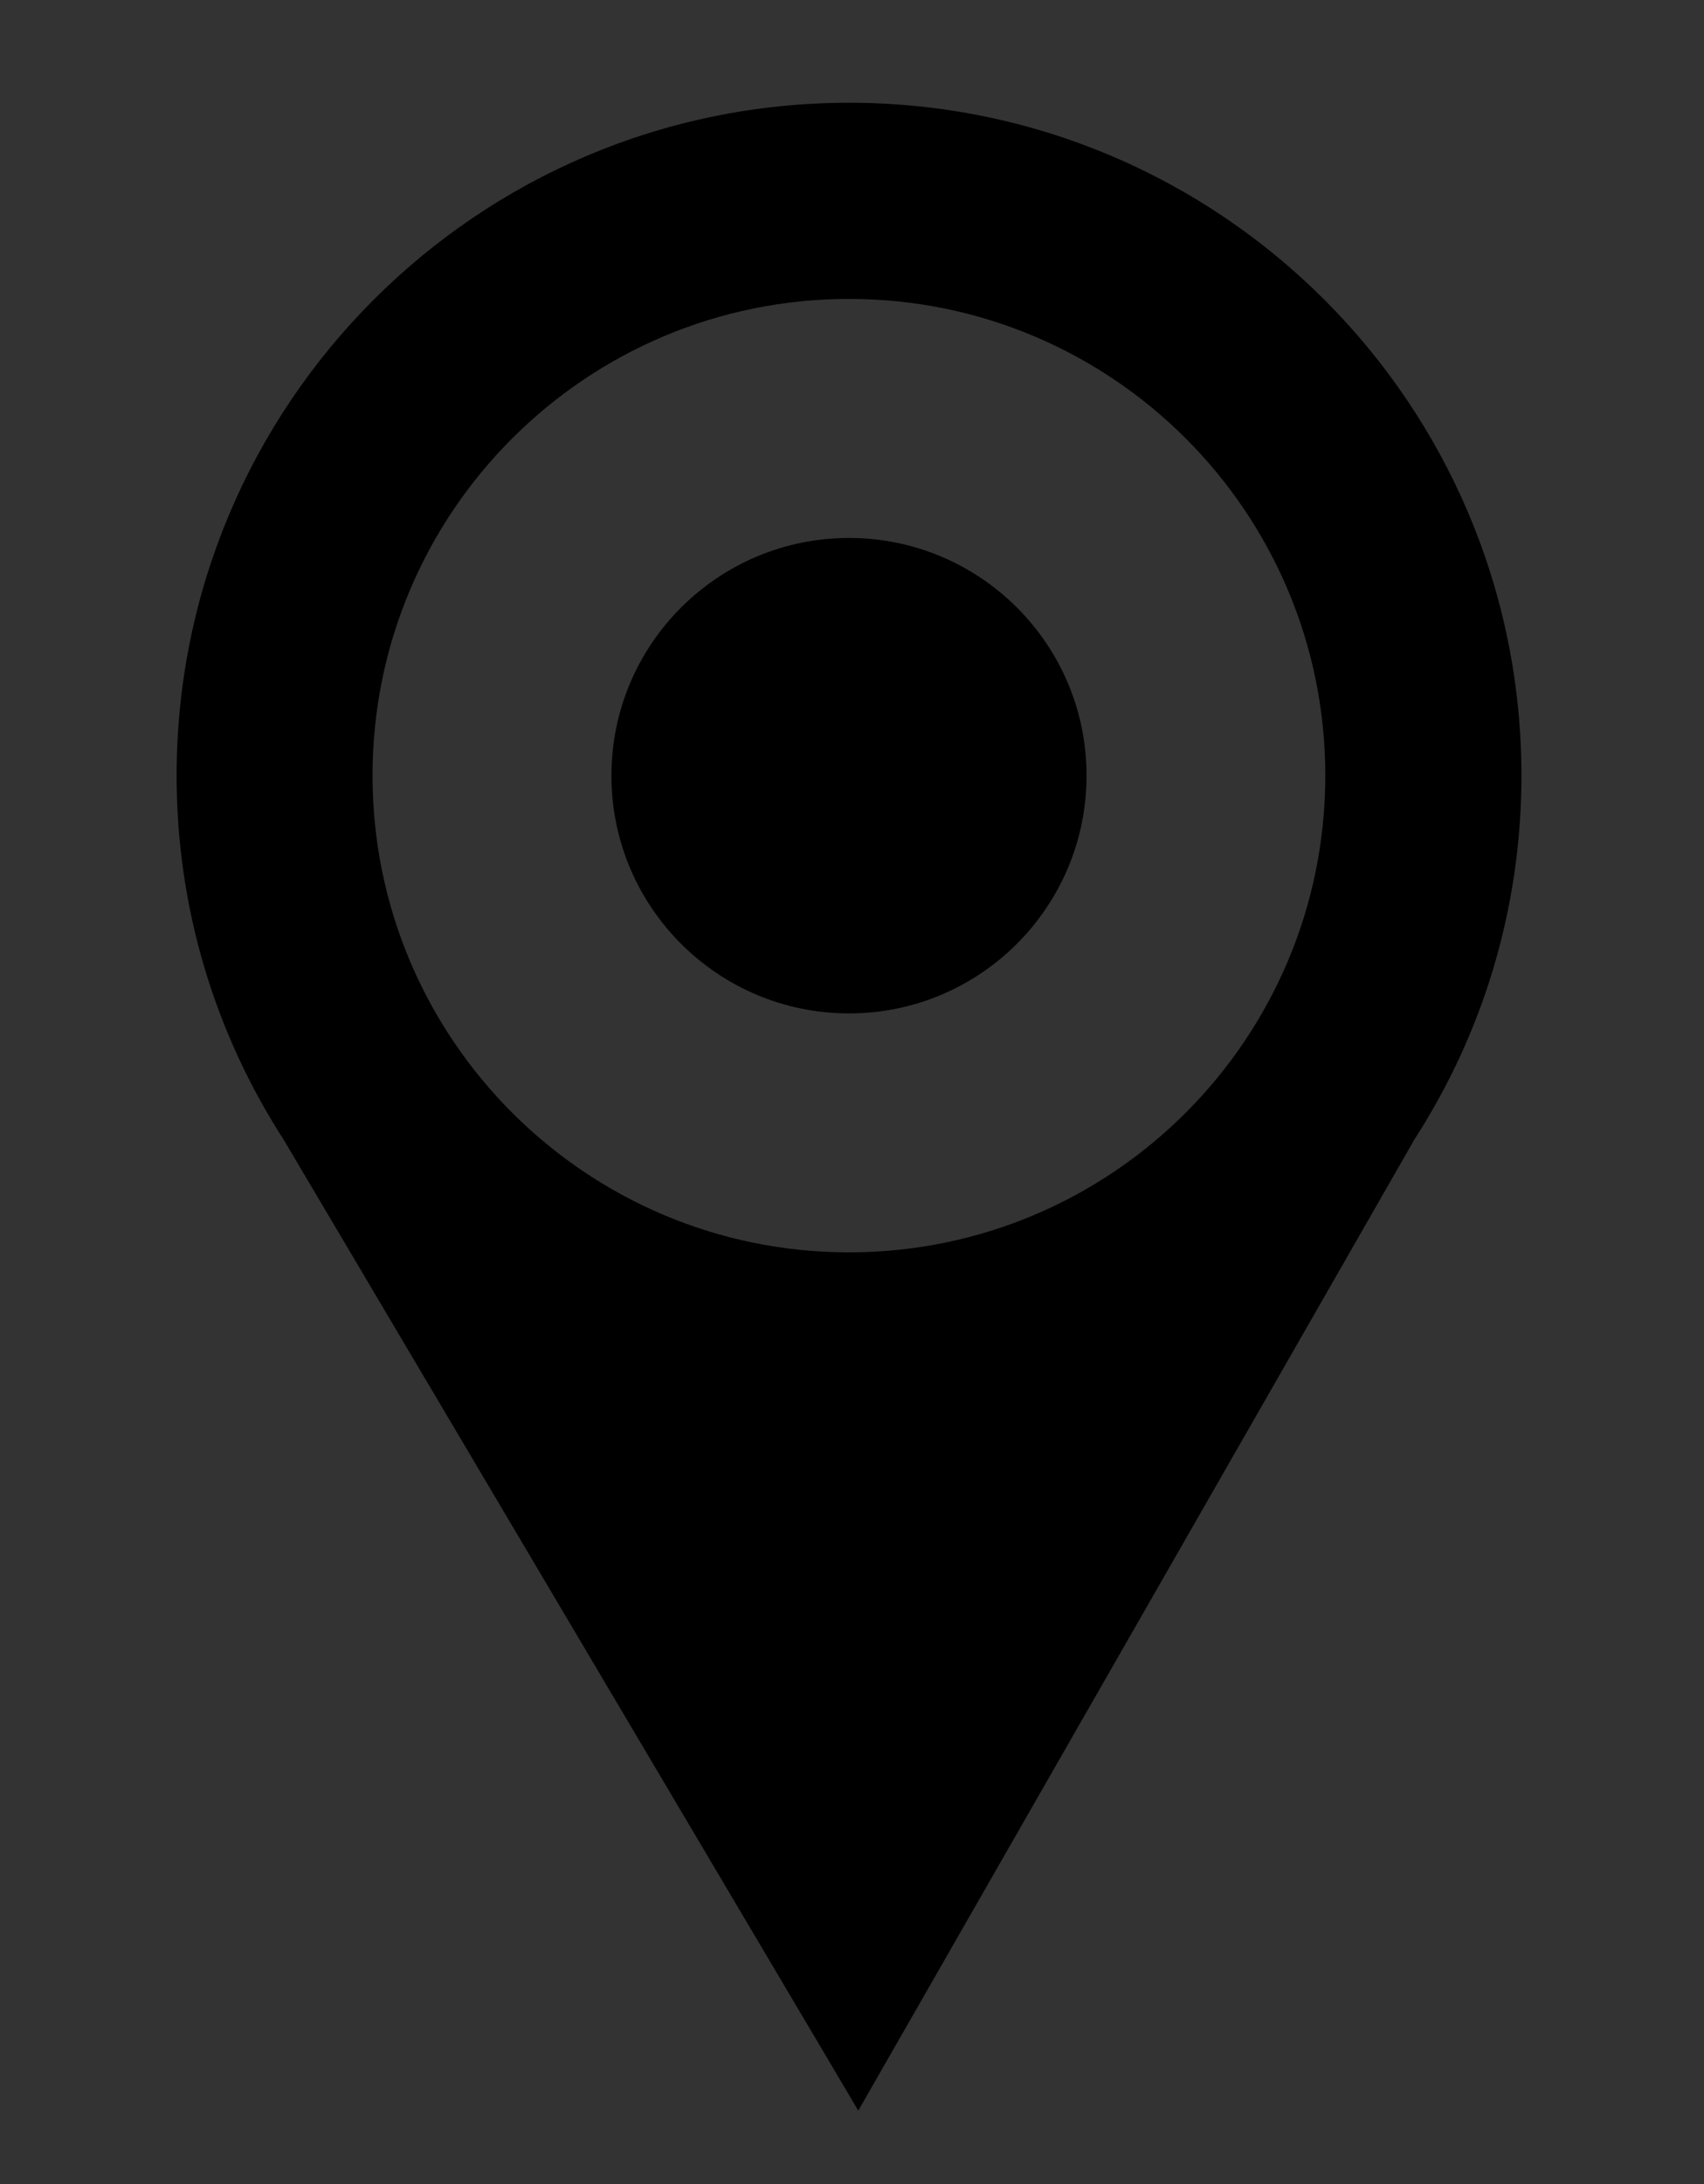 <?xml version="1.0" encoding="UTF-8"?> <!-- Generator: Adobe Illustrator 24.1.1, SVG Export Plug-In . SVG Version: 6.00 Build 0) --> <svg xmlns="http://www.w3.org/2000/svg" xmlns:xlink="http://www.w3.org/1999/xlink" version="1.1" x="0px" y="0px" viewBox="0 0 160.64 205.76" style="enable-background:new 0 0 160.64 205.76;" xml:space="preserve"><rect x="0" y="0" width="160.64" height="205.76" fill="#333333" stroke="none"/> <style type="text/css"> .st0{opacity:0.1;} .st1{fill:#FB8B2F;} .st2{fill:#EA7B28;} .st3{fill:#CD2007;} .st4{fill:#A81A13;} .st5{fill:none;} .st6{fill:#6C3A88;} .st7{fill:#5D317A;} .st8{fill:#FFFFFF;} .st9{fill:#48AB77;} .st10{fill:#299B5C;} .st11{fill:#F1B600;} .st12{fill:#DDA60A;} .st13{fill:#926037;} .st14{fill:#895731;} .st15{fill:#1D71B7;} .st16{fill:#2383C4;} .st17{fill:#00A099;} .st18{fill:#04B7A9;} .st19{fill:#58B5BE;} </style> <g id="background"> </g> <g id="objects"> <g> <g> <g> <g> <g> <g> <path d="M80.04,50.68c-12.37,0-22.4,10.03-22.4,22.39c0,12.37,10.03,22.4,22.4,22.4c12.36,0,22.39-10.03,22.39-22.4 C102.44,60.71,92.4,50.68,80.04,50.68z M80.04,50.68c-12.37,0-22.4,10.03-22.4,22.39c0,12.37,10.03,22.4,22.4,22.4 c12.36,0,22.39-10.03,22.39-22.4C102.44,60.71,92.4,50.68,80.04,50.68z M80.04,50.68c-12.37,0-22.4,10.03-22.4,22.39 c0,12.37,10.03,22.4,22.4,22.4c12.36,0,22.39-10.03,22.39-22.4C102.44,60.71,92.4,50.68,80.04,50.68z M80.04,50.68 c-12.37,0-22.4,10.03-22.4,22.39c0,12.37,10.03,22.4,22.4,22.4c12.36,0,22.39-10.03,22.39-22.4 C102.44,60.71,92.4,50.68,80.04,50.68z M80.04,9.68c-35.02,0-63.39,28.39-63.39,63.39c0,12.64,3.7,24.39,10.07,34.26 l53.32,90.03l0.87,1.48l52.44-91.51c3.18-4.93,5.71-10.34,7.43-16.1c1.72-5.74,2.65-11.85,2.65-18.16 C143.43,38.06,115.05,9.68,80.04,9.68z M80.04,28.16c24.8,0,44.9,20.1,44.9,44.9s-20.1,44.92-44.9,44.92 c-24.8,0-44.92-20.11-44.92-44.92S55.24,28.16,80.04,28.16z M80.04,95.47c12.36,0,22.39-10.03,22.39-22.4 c0-12.36-10.03-22.39-22.39-22.39c-12.37,0-22.4,10.03-22.4,22.39C57.64,85.44,67.67,95.47,80.04,95.47z M80.04,50.68 c-12.37,0-22.4,10.03-22.4,22.39c0,12.37,10.03,22.4,22.4,22.4c12.36,0,22.39-10.03,22.39-22.4 C102.44,60.71,92.4,50.68,80.04,50.68z M80.04,50.68c-12.37,0-22.4,10.03-22.4,22.39c0,12.37,10.03,22.4,22.4,22.4 c12.36,0,22.39-10.03,22.39-22.4C102.44,60.71,92.4,50.68,80.04,50.68z M80.04,50.68c-12.37,0-22.4,10.03-22.4,22.39 c0,12.37,10.03,22.4,22.4,22.4c12.36,0,22.39-10.03,22.39-22.4C102.44,60.71,92.4,50.68,80.04,50.68z M80.04,50.68 c-12.37,0-22.4,10.03-22.4,22.39c0,12.37,10.03,22.4,22.4,22.4c12.36,0,22.39-10.03,22.39-22.4 C102.44,60.71,92.4,50.68,80.04,50.68z"></path> </g> </g> </g> <g> <g class="st0"> <path d="M-850.97-67.6c2.71,2.7,3.9,3.88,4.2,4.18C-847.35-64-851.01-67.64-850.97-67.6z"></path> <path d="M-846.77-63.43c0.01,0.01,0.02,0.02,0.03,0.03C-846.75-63.4-846.76-63.41-846.77-63.43z"></path> <path d="M-847.03-63.23c-1.23-1.53-2.55-2.99-3.94-4.37c-7.55-7.58-15.13-15.13-22.7-22.7c-3.91-3.91-7.68-8.07-12.04-11.49 c-4.6-3.6-9.8-6.44-15.32-8.35c-10.65-3.69-22.44-3.86-33.2-0.51c-9.55,2.98-18.16,8.71-24.63,16.33 c-6.55,7.7-10.81,17.24-12.14,27.26c-1.56,11.71,0.84,23.79,6.84,33.97c2.97,5.04,6.8,9.19,10.91,13.3 c3.77,3.77,7.53,7.53,11.3,11.3c3.8,3.8,7.6,7.6,11.4,11.4c0.64,0.64,0.73,0.73,0.95,1.49c0.25,0.86,0.5,1.72,0.75,2.58 c1.91,6.59,3.82,13.18,5.73,19.77c1.17,4.04,2.34,8.08,3.51,12.12c0.38,1.32,0.77,2.64,1.15,3.97 c0.02-0.08,0.05-0.16,0.07-0.23c0,0.01,0.01,0.02,0.01,0.02l-0.08,0.21l30,30c1.73-5.42,3.45-10.83,5.18-16.25 c2.92-9.14,5.83-18.29,8.75-27.43c0.84-2.63,1.68-5.26,2.52-7.89c0.07-0.2,0.1-0.53,0.23-0.71c0.32-0.47,1.48-0.62,2.02-0.83 c3.29-1.24,6.46-2.8,9.44-4.66c12.04-7.52,20.77-19.81,23.79-33.69C-833.14-34.19-837.04-50.81-847.03-63.23z"></path> <path d="M-846.74-63.39C-846.68-63.33-846.68-63.33-846.74-63.39L-846.74-63.39z"></path> </g> <g> <g> <path class="st1" d="M-918.4-113.05c-29.32,0-53.08,23.77-53.08,53.08c0,24.06,16.01,44.37,37.96,50.89l13.7,47.27l1.35,4.66 l16.71-52.41c21.16-6.99,36.44-26.91,36.44-50.41C-865.32-89.28-889.08-113.05-918.4-113.05z M-918.4-33.02 c-0.48,0-0.95-0.01-1.42-0.03c-14.22-0.74-25.53-12.51-25.53-26.92c0-14.4,11.31-26.18,25.53-26.91h0.03 c0.46-0.03,0.93-0.04,1.39-0.04c14.88,0,26.95,12.07,26.95,26.95C-891.45-45.08-903.52-33.02-918.4-33.02z M-918.4-73.11 c-7.26,0-13.14,5.89-13.14,13.14c0,7.26,5.88,13.15,13.14,13.15s13.14-5.89,13.14-13.15 C-905.26-67.22-911.14-73.11-918.4-73.11z"></path> <path class="st2" d="M-865.32-59.97c0,23.5-15.28,43.42-36.44,50.41l-16.71,52.41l-1.35-4.66v-71.24 c0.47,0.02,0.94,0.03,1.42,0.03c14.88,0,26.95-12.06,26.95-26.95c0-14.88-12.07-26.95-26.95-26.95 c-0.47,0-0.93,0.02-1.39,0.04h-0.03v-26.13c0.47-0.01,0.94-0.04,1.42-0.04C-889.08-113.05-865.32-89.28-865.32-59.97z"></path> </g> <g> <path class="st2" d="M-918.4-93.42c-0.48,0-0.95,0.01-1.42,0.03c-17.81,0.75-32.03,15.43-32.03,33.42 c0,18,14.22,32.68,32.03,33.42c0.47,0.02,0.94,0.03,1.42,0.03c18.47,0,33.45-14.97,33.45-33.45 C-884.95-78.44-899.93-93.42-918.4-93.42z M-918.4-33.02c-0.48,0-0.95-0.01-1.42-0.03c-14.22-0.74-25.53-12.51-25.53-26.92 c0-14.4,11.31-26.18,25.53-26.91h0.03c0.46-0.03,0.93-0.04,1.39-0.04c14.88,0,26.95,12.07,26.95,26.95 C-891.45-45.08-903.52-33.02-918.4-33.02z"></path> </g> </g> </g> <g> <path class="st0" d="M-1064.26-31.08c-0.26-9.2-2.98-18.19-7.7-26.08c-3.22-5.37-7.54-9.76-11.94-14.14 c-5.16-5.13-10.28-10.3-15.44-15.44c-7.26-7.24-14.15-15.15-23.31-20.02c-15.44-8.21-34.39-8.37-49.91-0.27 c-15.02,7.84-25.76,22.64-28.32,39.43c-1.48,9.75,0.03,19.72,2.78,29.11c2.6,8.92,6.42,17.45,10.82,25.62 c9.12,16.94,20.52,32.76,33.19,47.22c4.93,5.63,10.4,10.78,15.69,16.07c5.13,5.13,10.27,10.27,15.4,15.4 c1.39,1.39,2.69,3.01,4.6,3.68c1.62,0.57,3.14-0.46,4.3-1.56c3.13-2.98,5.82-6.61,8.53-9.97c6.12-7.56,11.87-15.42,17.17-23.58 c5.09-7.84,9.81-15.95,13.78-24.41c4.12-8.78,7.58-18.03,9.29-27.6C-1064.54-22.05-1064.12-26.57-1064.26-31.08 C-1064.26-31.15-1064.24-30.53-1064.26-31.08z"></path> <g> <g> <path class="st3" d="M-1109.93-97.33c-13.03-13.03-32.29-18.51-50.23-14.3c-13.67,3.21-25.75,11.9-33.19,23.8 c-3.78,6.04-6.33,12.82-7.46,19.86c-1.23,7.67-0.58,15.46,1.07,23.03c3.1,14.23,9.6,27.63,17.01,40.08 c6.46,10.85,13.82,21.17,21.75,31c2.41,2.98,4.87,5.92,7.4,8.79c1.32,1.5,3,3.81,4.89,4.47c0.31,0.11,0.78,0.33,1.11,0.34 c0.44,0.02,1-0.22,1.43-0.38c1-0.37,1.85-1.17,2.58-1.95c0.36-0.39,0.72-0.79,1.07-1.19c2.13-2.4,4.19-4.86,6.21-7.34 c7.62-9.35,14.71-19.17,21.04-29.44c7.66-12.43,14.44-25.72,18.25-39.88c2.07-7.7,3.28-15.79,2.58-23.76 c-0.74-8.39-3.49-16.56-7.97-23.69C-1104.55-91.32-1107.08-94.48-1109.93-97.33 M-1115.48-47.56 c-5.66,15.42-21.96,24.96-38.18,22.19c-12.31-2.1-22.77-11.07-26.82-22.87c-4.14-12.07-1.1-25.77,7.7-34.98 c9.42-9.86,24.18-13.3,36.98-8.5c15.34,5.75,24.72,22.06,21.91,38.23C-1114.24-51.48-1114.78-49.49-1115.48-47.56 C-1115.77-46.77-1114.12-51.26-1115.48-47.56z M-1147.86-72.75c-5.56,0-10.67,3.6-12.55,8.83 c-1.9,5.26-0.21,11.28,4.09,14.83c4.31,3.56,10.56,4.02,15.35,1.13c4.76-2.88,7.29-8.57,6.22-14.03 C-1135.98-68.16-1141.58-72.75-1147.86-72.75z"></path> <path class="st4" d="M-1094.22-59.42c0,13.68-4.72,27.22-10.46,39.46c-5.47,11.66-12.28,22.68-19.71,33.19 c-5.1,7.2-10.52,14.19-16.27,20.88c-0.96,1.12-1.91,2.24-2.92,3.31c-0.71,0.76-1.54,1.53-2.5,1.92 c-0.31,0.12-1.49,0.67-1.77,0.3c-0.14-0.19,0-1.06,0-1.29c0-6.6,0-13.2,0-19.8c0-9.29,0-18.58,0-27.88c0-3.51,0-7.03,0-10.54 c0-1.11,0-2.22,0-3.32c0-0.31-0.18-1.34,0-1.6c0.23-0.34,2.21-0.16,2.72-0.2c2.1-0.16,4.2-0.53,6.23-1.08 c4.05-1.09,7.89-2.94,11.28-5.41c6.9-5.04,11.8-12.56,13.53-20.94c1.78-8.62,0.16-17.75-4.5-25.22 c-4.03-6.46-10.21-11.5-17.35-14.14c-1.96-0.72-3.98-1.26-6.03-1.62c-0.95-0.17-1.91-0.3-2.87-0.38 c-0.53-0.05-1.06-0.07-1.59-0.1c-0.15-0.01-1.31,0.09-1.42-0.03c-0.1-0.12,0-0.76,0-0.91c0-0.74,0-1.49,0-2.23 c0-4.39,0-8.78,0-13.16c0-0.95,0-1.9,0-2.84c11.96,0,23.72,4.06,33.12,11.45c8.07,6.35,14.26,14.98,17.6,24.69 C-1095.2-71.29-1094.22-65.36-1094.22-59.42z"></path> </g> <g> <path class="st4" d="M-1147.86-100.4c-17.05,0-32.71,11-38.53,27.03c-5.86,16.14-0.73,34.67,12.48,45.6 c13.24,10.95,32.46,12.41,47.17,3.5c14.71-8.91,22.48-26.54,19.02-43.4c-3.39-16.52-17.12-29.63-33.78-32.24 C-1143.6-100.24-1145.73-100.4-1147.86-100.4z M-1116.43-45.23c-6.66,14.77-23.29,23.1-39.1,19.49 c-12.16-2.78-22.11-12.29-25.51-24.29c-3.47-12.27,0.29-25.75,9.57-34.48c10.03-9.45,25.15-12.03,37.74-6.35 c15.03,6.78,23.35,23.84,19.31,39.87C-1114.92-49.02-1115.6-47.1-1116.43-45.23C-1116.89-44.21-1116.09-45.99-1116.43-45.23z "></path> </g> </g> </g> </g> <g> <g> <g class="st0"> <path d="M-1063.34,150.12C-1060.95,152.48-1063.37,150.09-1063.34,150.12L-1063.34,150.12z"></path> <path d="M-1059.48,159.05c-0.09-3.35-1.48-6.57-3.86-8.93c-3.96-4-7.97-7.97-11.95-11.95c-0.98-0.98-1.96-1.97-2.95-2.95 c-2.24-2.2-5.13-3.6-8.28-3.83c-1.16-0.09-2.34-0.04-3.5-0.04c-5.81,0-11.62,0-17.43,0c-7.76,0-15.52,0-23.28,0 c-5.32,0-10.64,0-15.96,0c-2.03,0-4.06,0-6.09,0c-6.46,0-12.92,0-19.39,0c-7.65,0-15.3,0-22.95,0c-4.45,0-8.9-0.01-13.36,0 c-7.53,0.01-13.39,5.85-13.4,13.38c-0.01,4.29,0,8.58,0,12.87c0,7.58,0,15.15,0,22.73c0,6.89,0,13.79,0,20.68 c0,4.2-0.58,9.09,1.3,12.97c1.54,3.19,4.6,5.62,7.07,8.09c1.98,1.98,3.97,3.97,5.95,5.95c2.54,2.54,5.02,5.64,8.32,7.15 c2.76,1.26,5.61,1.16,8.55,1.16c6.83,0,13.66,0,20.49,0c0.28,0,1.2-0.16,1.44,0c0.17,0.12,0.32,0.73,0.4,0.91 c0.83,1.92,1.66,3.84,2.5,5.75c2.91,6.72,5.83,13.43,8.74,20.15c2.57,5.91,5.13,11.83,7.7,17.74 c0.41,0.95,0.83,1.91,1.24,2.86h0c0.01-0.02,0.02-0.04,0.03-0.07c0.01,0.02,0.02,0.04,0.03,0.07l-0.06,0l15,15h0 c1.5-3.45,2.99-6.9,4.49-10.34c3.26-7.5,6.51-15.01,9.77-22.51c3.12-7.19,6.24-14.38,9.35-21.56c0.93-2.15,1.86-4.3,2.8-6.45 c0.16-0.37,0.32-1.1,0.6-1.39c0.19-0.2,0.19-0.16,0.56-0.16c7.02,0,14.03,0,21.05,0c3.4,0,6.8,0,10.19,0 c3.27,0,6.36-0.33,9.17-2.24c3.68-2.5,5.7-6.64,5.72-11.05c0-1.64,0-3.28,0-4.93c0-7.37,0-14.73,0-22.1 c0-8.29,0-16.59,0-24.88C-1059.47,167.12-1059.37,163.08-1059.48,159.05z"></path> </g> <line class="st5" x1="-1148.17" y1="124.38" x2="-1148.17" y2="296.1"></line> <g> <g> <path class="st6" d="M-1087.5,131.35h-121.34c-7.19,0-13.03,5.83-13.03,13.03v63.94c0,7.19,5.83,13.03,13.03,13.03h33.59 l27.08,62.42l27.08-62.42h33.59c7.19,0,13.03-5.83,13.03-13.03v-63.94C-1074.47,137.19-1080.3,131.35-1087.5,131.35z"></path> <path class="st7" d="M-1087.5,131.35h-60.67v152.41v0l27.08-62.42h33.59c7.19,0,13.03-5.83,13.03-13.03v-63.94 C-1074.47,137.19-1080.3,131.35-1087.5,131.35z"></path> </g> <path class="st8" d="M-1098.38,209.94h-99.58c-7.19,0-13.03-5.83-13.03-13.03v-41.12c0-7.19,5.83-13.03,13.03-13.03h99.58 c7.19,0,13.03,5.83,13.03,13.03v41.12C-1085.35,204.1-1091.18,209.94-1098.38,209.94z"></path> </g> </g> <g> <path class="st0" d="M-839.16,149.32c-3.94-4-7.93-7.93-11.9-11.9c-0.98-0.98-1.96-1.98-2.95-2.95 c-2.01-1.98-4.56-3.08-7.39-3.12c-1.21-0.02-2.42,0-3.63,0c-6.59,0-13.19,0-19.78,0c-7.13,0-14.25,0-21.38,0 c-2.44,0-4.88,0-7.32,0c-5.7,0-11.4,0-17.1,0c-7.51,0-15.01,0-22.52,0c-2.55,0-5.09,0-7.64,0c-1.75,0-3.5-0.08-5.2,0.43 c-4.38,1.31-7.3,5.39-7.35,9.92c-0.01,0.88,0,1.76,0,2.63c0,4.93,0,9.86,0,14.79c0,7.35,0,14.71,0,22.06 c0,7.72,0,15.44,0,23.16c0,5.91,0,11.83,0,17.74c0,3.15-0.46,6.99,0.71,9.97c1.27,3.24,4.49,5.7,6.91,8.13 c1.98,1.98,3.97,3.97,5.95,5.95c2.46,2.46,4.93,5.68,8.27,6.87c1.95,0.7,3.96,0.6,5.99,0.6c6.58,0,13.16,0,19.74,0 c6.6,0,13.19,0,19.79,0c0.65,0,2.25-0.29,2.74,0.13c0.42,0.35,0.72,1.36,0.97,1.84c0.64,1.21,1.27,2.42,1.91,3.63 c3.37,6.41,6.74,12.83,10.11,19.24c0.5,0.95,1,1.91,1.5,2.86c0.12,0.23,0.41,0.96,0.57,1c0.79,1.17,2.04,1.94,2.94,2.97 c0.9,1.03,2,1.87,2.9,2.9c0.9,1.03,1.9,2.02,2.94,2.97c0.97,0.89,1.92,1.96,2.91,2.88c0.55,0.51,1.12,1.09,1.63,1.61 c0.55,0.57,1.21,1.03,1.66,1.71c1.6-3.24,3.19-6.47,4.79-9.71c3.16-6.41,6.32-12.82,9.48-19.22c2.29-4.64,4.58-9.29,6.87-13.93 c0.09-0.19,0.25-0.75,0.43-0.88c0.16-0.11,0.7-0.01,0.89-0.01c0.86,0,1.72,0,2.58,0c1.72,0,3.41,0.02,5.07-0.55 c2.31-0.79,4.3-2.41,5.54-4.51c1.78-3.01,1.43-6.51,1.43-9.85c0-5.12,0-10.25,0-15.37c0-7.05,0-14.09,0-21.14 c0-7.22,0-14.44,0-21.65c0-5.64,0-11.28,0-16.92c0-2.31,0.03-4.63,0-6.95C-836.13,153.9-837.19,151.26-839.16,149.32 C-839.2,149.29-837.27,151.19-839.16,149.32z"></path> <g> <g> <path class="st9" d="M-861.39,131.35h-101.63c-5.69,0-10.3,4.61-10.3,10.3v86.65c0,5.69,4.61,10.3,10.3,10.3h51.86 l22.98,43.75l21.58-43.75h5.2c5.69,0,10.3-4.61,10.3-10.3v-86.65C-851.09,135.96-855.7,131.35-861.39,131.35z"></path> <path class="st10" d="M-861.39,131.35h-50.81V238.6h1.05l22.98,43.75l21.58-43.75h5.2c5.69,0,10.3-4.61,10.3-10.3v-86.65 C-851.09,135.96-855.7,131.35-861.39,131.35z"></path> </g> <path class="st8" d="M-872.69,228.68h-79.03c-5.69,0-10.3-4.61-10.3-10.3v-66.82c0-5.69,4.61-10.3,10.3-10.3h79.03 c5.69,0,10.3,4.61,10.3,10.3v66.82C-862.39,224.07-867,228.68-872.69,228.68z"></path> </g> </g> <g> <path class="st0" d="M-609.23,126.66c-4.38-4.45-8.83-8.83-13.25-13.25c-1.76-1.76-3.4-3.48-5.98-3.93 c-0.79-0.14-1.58-0.13-2.38-0.13c-2.65,0-5.3,0-7.95,0c-8.32,0-16.63,0-24.95,0c-3.62,0-7.25,0-10.87,0 c-7.02,0-14.03,0-21.05,0c-6.74,0-13.48,0-20.22,0c-0.76,0-1.51-0.01-2.26,0.11c-2.9,0.49-5.36,2.62-6.28,5.41 c-0.43,1.31-0.4,2.61-0.4,3.95c0,4.3,0,8.59,0,12.89c0,7.32,0,14.65,0,21.97c0,8.69,0,17.38,0,26.07c0,8.31,0,16.63,0,24.94 c0,6.2,0,12.4,0,18.6c0,2.56-0.14,5.17,0.02,7.73c0.26,4.25,4.29,7.15,7.09,9.96c2.2,2.2,4.4,4.4,6.6,6.6 c1.1,1.1,2.2,2.2,3.3,3.3c1.77,1.76,3.81,2.7,6.32,2.71c3.62,0.02,7.24,0,10.86,0c0.74,0,1.49,0,2.23,0 c0.15,0,0.55-0.07,0.68,0.01c0.37,0.23,0.7,1.34,0.9,1.71c1.64,3.12,3.28,6.24,4.92,9.36c2.87,5.46,5.73,10.91,8.6,16.37 c0.28,0.53,0.6,1.22,0.87,1.47c0.15,0.14,0.4,0.36,0.54,0.49c0.41,0.38,0.75,0.78,1.1,1.1c0.79,0.73,1.47,1.53,2.2,2.2 c1.55,1.43,3.02,2.95,4.42,4.44c1.44,1.53,3.05,2.87,4.42,4.44c0.65,0.75,1.57,1.3,2.14,2.17c2.38-4.83,4.76-9.65,7.14-14.48 c3.85-7.81,7.7-15.61,11.55-23.42c0.61-1.24,1.22-2.48,1.83-3.71c0.27-0.56,0.53-1.5,0.96-1.96c0.29-0.31,0.66-0.19,1.15-0.19 c1.72,0,3.44,0,5.16,0c4.24,0,8.49,0,12.73,0c1.05,0,2.14,0.07,3.18-0.06c3.07-0.37,5.71-2.53,6.68-5.47 c0.45-1.38,0.4-2.77,0.4-4.19c0-1.88,0-3.76,0-5.63c0-6.7,0-13.4,0-20.1c0-8.96,0-17.92,0-26.88c0-9.13,0-18.26,0-27.39 c0-7.22,0-14.45,0-21.67c0-3.25,0.04-6.49,0-9.74C-606.85,130.28-607.66,128.2-609.23,126.66 C-609.27,126.62-607.75,128.12-609.23,126.66z"></path> <g> <g> <path class="st11" d="M-629.87,109.35h-86.91c-4.44,0-8.04,3.6-8.04,8.04v113.16c0,4.44,3.6,8.04,8.04,8.04h21.17 l22.98,43.75l21.58-43.75h21.17c4.44,0,8.04-3.6,8.04-8.04V117.39C-621.82,112.95-625.43,109.35-629.87,109.35z"></path> <path class="st12" d="M-629.87,109.35h-43.46v171.67l0.7,1.33l21.58-43.75h21.17c4.44,0,8.04-3.6,8.04-8.04V117.39 C-621.82,112.95-625.43,109.35-629.87,109.35z"></path> </g> <path class="st8" d="M-641.23,226.42h-64.18c-4.44,0-8.04-3.6-8.04-8.04v-89.23c0-4.44,3.6-8.04,8.04-8.04h64.18 c4.44,0,8.04,3.6,8.04,8.04v89.23C-633.19,222.82-636.79,226.42-641.23,226.42z"></path> </g> </g> </g> <g> <g> <path class="st0" d="M-1095.69,416.92c4.76-5.81,9.52-11.62,14.28-17.44c3.67-4.48,7.33-8.95,11-13.43l0.41-0.5v-0.38 l-15-14.62l-0.07,0.1c0,0-0.01,0-0.01,0c0.03-0.03,0.05-0.07,0.08-0.1c-3.61,0-7.21,0-10.82,0c-8.48,0-16.96,0-25.44,0 c-9.82,0-19.65,0-29.47,0c-7.72,0-15.44,0-23.16,0c-1.99,0-3.97,0-5.96,0c-0.17,0-0.87-0.11-1.01,0 c-0.13,0.1-0.02,0.93-0.02,1.11c0,1.15,0,2.3,0,3.45c0,0.68,0,1.36,0,2.04c-0.9-1.14-2.08-2.15-3.11-3.17 c-1.05-1.05-2.15-2.07-3.2-3.13c-0.2-0.2-0.1-0.23-0.46-0.3c-0.72-0.13-1.6,0-2.33,0c-1,0-1.99,0-2.99,0 c-0.16,0-1.05-0.12-1.17,0c-0.17,0.17,0,1.35,0,1.57c0,3.61,0,7.21,0,10.82c0,6.16,0,12.32,0,18.48c0,7.81,0,15.61,0,23.42 c0,8.35,0,16.69,0,25.04c0,7.99,0,15.98,0,23.97c0,6.61,0,13.22,0,19.83c0,4.24,0,8.48,0,12.72c0,0.9-0.1,1.87,0,2.77 c0.07,0.66,0.54,0.75,0.9,1.12c1.05,1.05,2.09,2.13,3.13,3.2c1.03,1.07,2.12,2.1,3.18,3.15c1.05,1.05,2.1,2.1,3.15,3.15 c1.05,1.05,2.08,2.14,3.15,3.17c0.27,0.26,0.54,0.51,0.8,0.78c0.19,0.19,0.52,0.68,0.77,0.75c0.54,0.16,1.39,0,1.95,0 c1.02,0,2.04,0,3.06,0c0.46,0,1.47,0.21,1.66-0.15c0.14-0.27,0-0.99,0-1.28c0-0.79,0-1.58,0-2.37c0-2.57,0-5.14,0-7.71 c0-7.55,0-15.1,0-22.65c0-8.13,0-16.26,0-24.39c0-5.52,0-11.05,0-16.57c0-0.79,0-1.58,0-2.38c0.66,0.88,1.58,1.62,2.36,2.4 c0.8,0.8,1.6,1.6,2.4,2.4c0.4,0.4,0.8,0.8,1.2,1.2c0.31,0.31,0.33,0.53,0.89,0.6c0.78,0.09,1.63,0,2.42,0c1.49,0,2.97,0,4.46,0 c10.46,0,20.93,0,31.39,0c12.24,0,24.49,0,36.73,0c4.52,0,9.03,0,13.55,0c1.46,0,2.92,0,4.38,0c0.7,0,1.63,0.16,2.31,0 c0.09-0.02,0.21,0,0.3,0c-3.15-3.84-6.3-7.69-9.44-11.53c-5.01-6.11-10.01-12.22-15.02-18.34c-0.76-0.92-1.51-1.85-2.27-2.77 c-0.22-0.27-1.03-0.96-1.08-1.32c-0.03-0.19,0.23-0.39,0.37-0.57C-1096.86,418.35-1096.27,417.64-1095.69,416.92z"></path> <g> <rect x="-1194.13" y="370.56" class="st13" width="6.74" height="138.94"></rect> <g> <polygon class="st14" points="-1180.88,404.57 -1180.88,438.59 -1085,438.59 -1112.86,404.57 "></polygon> <polygon class="st13" points="-1085,370.56 -1180.88,370.56 -1180.88,404.57 -1112.86,404.57 "></polygon> </g> </g> </g> <g> <g> <rect x="-935.16" y="370.56" class="st15" width="6.74" height="138.94"></rect> <g> <polygon class="st15" points="-923.75,370.56 -923.75,438.59 -842.59,404.57 "></polygon> <polygon class="st16" points="-842.59,404.57 -923.75,404.57 -923.75,370.56 "></polygon> </g> </g> </g> <g> <path class="st0" d="M-575.26,391.88c-2.3-2.54-4.89-4.89-7.3-7.33c-2.43-2.45-4.92-4.82-7.3-7.3 c-0.41-0.43-1.01-0.78-1.55-1.12c-1.42-0.88-2.88-1.69-4.37-2.45c-5.07-2.59-10.48-4.56-16.05-5.72 c-7.16-1.49-14.63-1.55-21.72,0.34c-4.3,1.15-8.1,3.3-12.21,4.92c-4.03,1.6-8.26,2.69-12.57,3.25 c-10.65,1.4-22.27-0.22-32-4.91c-0.17-0.08-0.34-0.16-0.5-0.25c0,0.95,0,1.89,0,2.84c-0.03,0-0.06,0-0.1,0 c-0.37-0.58-1-1.01-1.47-1.5c-0.49-0.51-0.98-1-1.48-1.5c-0.29-0.29-0.37-0.53-0.9-0.6c-1.65-0.22-3.48,0-5.15,0 c-1.19,0-1.25-0.26-1.25,0.77c0,2.84,0,5.67,0,8.51c0,5.31,0,10.62,0,15.94c0,6.96,0,13.93,0,20.89c0,7.82,0,15.64,0,23.47 c0,7.79,0,15.57,0,23.36c0,6.96,0,13.92,0,20.87c0,5.3,0,10.61,0,15.91c0,2.82,0,5.65,0,8.47c0,0.2-0.05,0.47,0,0.67 c0.05,0.21,0.27,0.3,0.4,0.44c0.5,0.5,0.99,0.99,1.5,1.48c1.01,0.97,1.99,1.99,2.98,2.97c0.99,0.99,1.96,2.01,2.95,3 c0.99,0.99,1.97,2.01,2.97,2.98c1.02,0.98,2,1.98,3,2.97c0.25,0.25,0.48,0.5,0.73,0.75c0.1,0.1,0.26,0.3,0.38,0.38 c0.2,0.14,0.45,0.13,0.84,0.13c1.73,0,3.46,0,5.2,0c0.62,0,0.67,0.16,0.81-0.25c0.12-0.36,0-0.97,0-1.35c0-0.81,0-1.62,0-2.43 c0-2.48,0-4.96,0-7.44c0-7.15,0-14.31,0-21.46c0-7.64,0-15.27,0-22.91c0-5.19,0-10.39,0-15.58c0-0.74,0-1.48,0-2.22 c0.48,0.26,0.91,0.89,1.3,1.27c0.43,0.43,0.86,0.84,1.3,1.28c0.32,0.32,0.65,0.8,1.03,1.07c0.39,0.27,0.9,0.44,1.33,0.63 c6.58,2.94,13.86,4.55,21.04,4.91c5.56,0.28,11.15-0.25,16.54-1.65c3.08-0.8,6.08-1.88,8.96-3.22 c2.72-1.26,5.37-2.53,8.26-3.39c9.64-2.86,19.95-2,29.41,1.11c3.44,1.13,6.79,2.55,10.01,4.23c1.07,0.56,2.13,1.15,3.17,1.77 c0.51,0.3,1.12,0.88,1.69,1.06c0.08,0.02,0.16,0.11,0.23,0.15c0-3.84,0-7.69,0-11.53c0-6.12,0-12.24,0-18.35 c0-2.3,0-4.6,0-6.91c0-5.86,0-11.72,0-17.58c0-2.93,0-5.87,0-8.8c0-1.02,0-2.05,0-3.07c0-0.52,0.11-1.17,0-1.68 C-575.19,391.99-575.1,391.99-575.26,391.88z"></path> <g> <rect x="-701.16" y="370.56" class="st17" width="6.74" height="138.94"></rect> <g> <path class="st18" d="M-641.49,371.32c-25.33,12.67-49.33,0-49.33,0v34.06c0,0,24,12.67,49.33,0 c25.33-12.67,51.33,5.63,51.33,5.63v-34.06C-590.16,376.95-616.16,358.65-641.49,371.32z"></path> <path class="st17" d="M-641.49,405.38c-25.33,12.67-49.33,0-49.33,0v34.06c0,0,24,12.67,49.33,0 c25.33-12.67,51.33,5.63,51.33,5.63v-34.06C-590.16,411.01-616.16,392.72-641.49,405.38z"></path> </g> </g> </g> </g> </g> </g> <g> <g> <rect x="-227.55" y="267.19" class="st15" width="9.17" height="188.95"></rect> <g> <polygon class="st15" points="-212.03,267.19 -212.03,359.71 -101.66,313.45 "></polygon> <polygon class="st16" points="-101.66,313.45 -212.03,313.45 -212.03,267.19 "></polygon> </g> </g> </g> <g> <g> <rect x="-219.79" y="-224.31" class="st10" width="9.17" height="188.95"></rect> <g> <polygon class="st10" points="-204.28,-224.31 -204.28,-131.78 -93.9,-178.05 "></polygon> <polygon class="st9" points="-93.9,-178.05 -204.28,-178.05 -204.28,-224.31 "></polygon> </g> </g> </g> <g> <g> <rect x="-217.62" y="29.94" class="st12" width="9.01" height="185.61"></rect> <g> <polygon class="st12" points="-202.38,29.94 -202.38,120.83 -93.96,75.38 "></polygon> <polygon class="st11" points="-93.96,75.38 -202.38,75.38 -202.38,29.94 "></polygon> </g> </g> </g> <g> <g> <g> <path class="st19" d="M424.37,64.4c-12.37,0-22.4,10.03-22.4,22.39c0,12.37,10.03,22.4,22.4,22.4 c12.36,0,22.39-10.03,22.39-22.4C446.76,74.43,436.73,64.4,424.37,64.4z M424.37,64.4c-12.37,0-22.4,10.03-22.4,22.39 c0,12.37,10.03,22.4,22.4,22.4c12.36,0,22.39-10.03,22.39-22.4C446.76,74.43,436.73,64.4,424.37,64.4z M424.37,64.4 c-12.37,0-22.4,10.03-22.4,22.39c0,12.37,10.03,22.4,22.4,22.4c12.36,0,22.39-10.03,22.39-22.4 C446.76,74.43,436.73,64.4,424.37,64.4z M424.37,64.4c-12.37,0-22.4,10.03-22.4,22.39c0,12.37,10.03,22.4,22.4,22.4 c12.36,0,22.39-10.03,22.39-22.4C446.76,74.43,436.73,64.4,424.37,64.4z M424.37,23.4c-35.02,0-63.39,28.39-63.39,63.39 c0,12.64,3.7,24.39,10.07,34.26l53.32,90.03l0.87,1.48l52.44-91.51c3.18-4.93,5.71-10.34,7.43-16.1 c1.72-5.74,2.65-11.85,2.65-18.16C487.76,51.79,459.37,23.4,424.37,23.4z M424.37,41.89c24.8,0,44.9,20.1,44.9,44.9 s-20.1,44.92-44.9,44.92c-24.8,0-44.92-20.11-44.92-44.92S399.56,41.89,424.37,41.89z M424.37,109.19 c12.36,0,22.39-10.03,22.39-22.4c0-12.36-10.03-22.39-22.39-22.39c-12.37,0-22.4,10.03-22.4,22.39 C401.96,99.16,412,109.19,424.37,109.19z M424.37,64.4c-12.37,0-22.4,10.03-22.4,22.39c0,12.37,10.03,22.4,22.4,22.4 c12.36,0,22.39-10.03,22.39-22.4C446.76,74.43,436.73,64.4,424.37,64.4z M424.37,64.4c-12.37,0-22.4,10.03-22.4,22.39 c0,12.37,10.03,22.4,22.4,22.4c12.36,0,22.39-10.03,22.39-22.4C446.76,74.43,436.73,64.4,424.37,64.4z M424.37,64.4 c-12.37,0-22.4,10.03-22.4,22.39c0,12.37,10.03,22.4,22.4,22.4c12.36,0,22.39-10.03,22.39-22.4 C446.76,74.43,436.73,64.4,424.37,64.4z M424.37,64.4c-12.37,0-22.4,10.03-22.4,22.39c0,12.37,10.03,22.4,22.4,22.4 c12.36,0,22.39-10.03,22.39-22.4C446.76,74.43,436.73,64.4,424.37,64.4z"></path> </g> </g> </g> </g> </svg> 